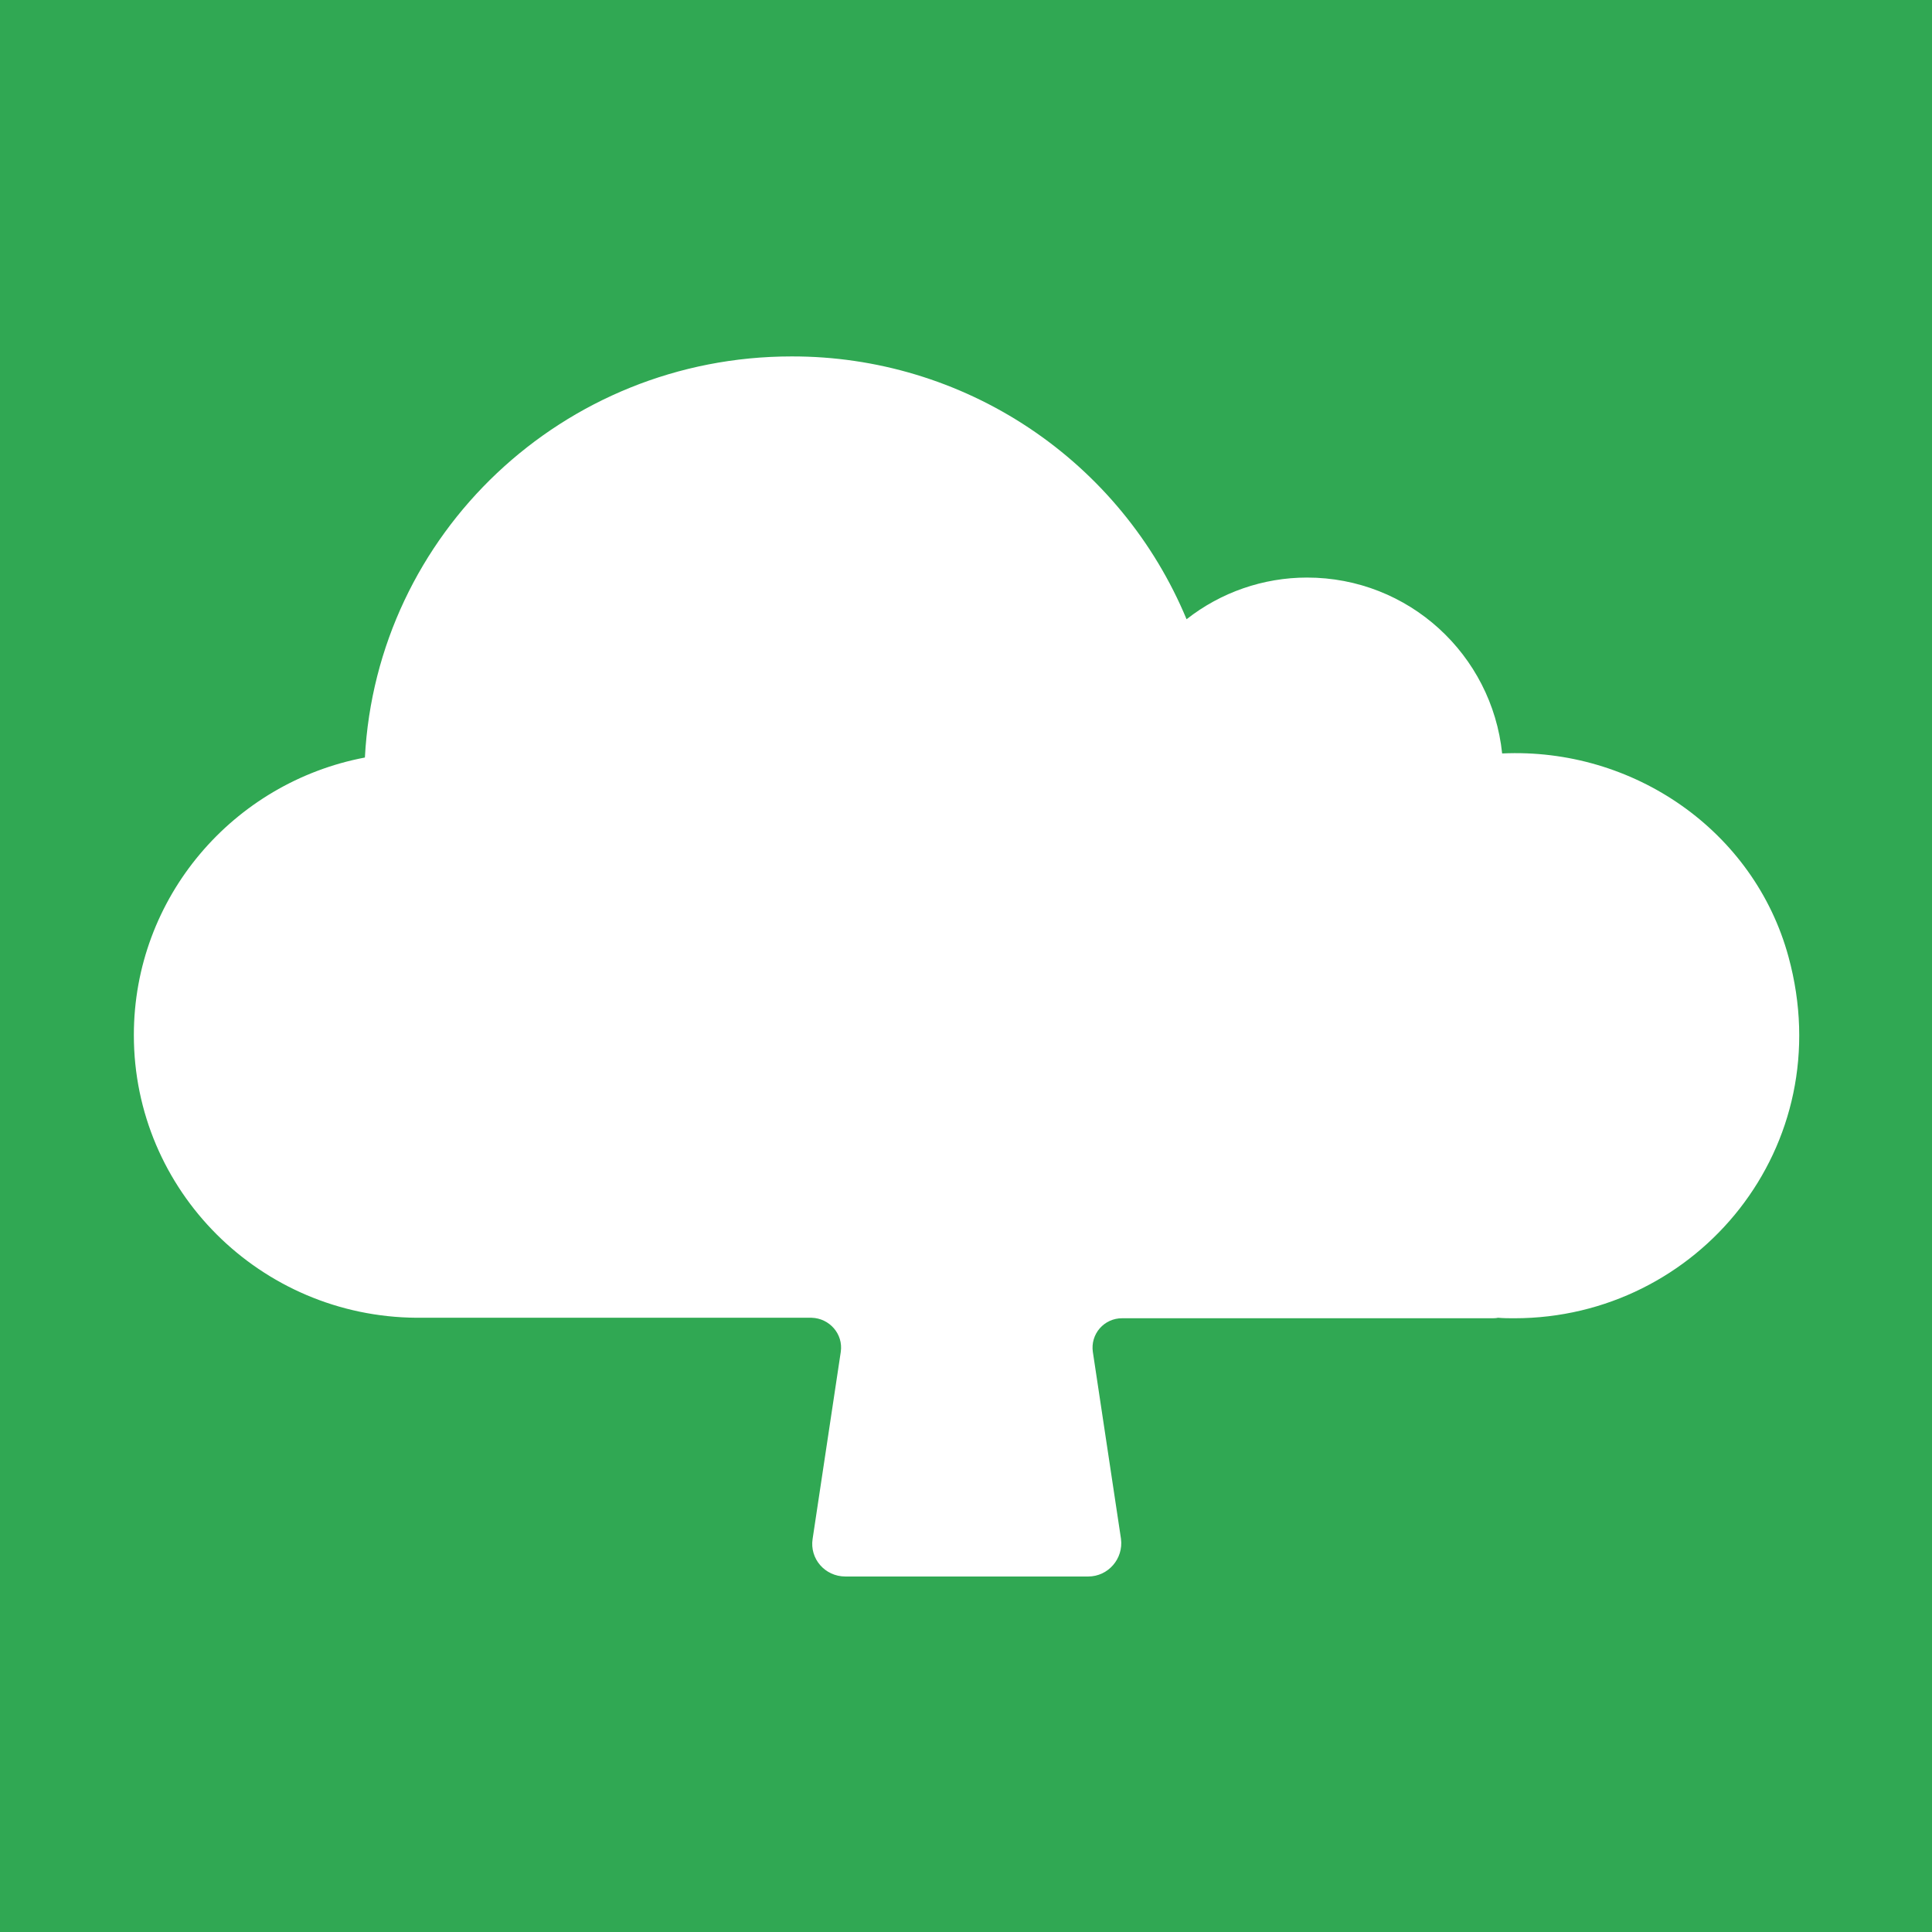 <svg width="500" height="500" viewBox="0 0 500 500" fill="none" xmlns="http://www.w3.org/2000/svg">
<rect x="0" y="0" width="500" height="500" fill="#333333" stroke="none"/>
<g clip-path="url(#clip0_484_69)">
<rect width="500" height="500" fill="#30A853"/>
<path d="M217.594 349.848L210.305 398.262C209.506 403.392 213.487 407.997 218.792 407.997H281.632C286.8 407.997 290.776 403.392 290.114 398.262L282.824 349.848C282.669 348.767 282.748 347.665 283.057 346.617C283.366 345.569 283.897 344.6 284.614 343.775C285.332 342.951 286.218 342.291 287.213 341.841C288.209 341.39 289.29 341.159 290.382 341.164H385.969C386.499 341.164 387.161 341.164 387.691 341.033C389.151 341.164 390.475 341.164 391.935 341.164C439.397 341.164 476.251 296.693 462.863 247.623C453.977 214.992 422.691 193.418 388.752 194.993C386.1 169.47 364.624 149.472 338.238 149.472C326.938 149.479 315.967 153.278 307.083 160.261C298.688 140.082 284.495 122.847 266.299 110.739C248.104 98.63 226.725 92.193 204.869 92.242C145.742 92.242 97.481 138.157 94.435 196.048C60.36 202.496 34.641 232.229 34.641 267.884C34.641 308.139 67.387 340.77 107.822 341.033H210.037C214.68 341.164 218.262 345.244 217.594 349.848Z" fill="white"/>
</g>
<defs>
<clipPath id="clip0_484_69">
<rect width="500" height="500" fill="white"/>
</clipPath>
</defs>
</svg>
